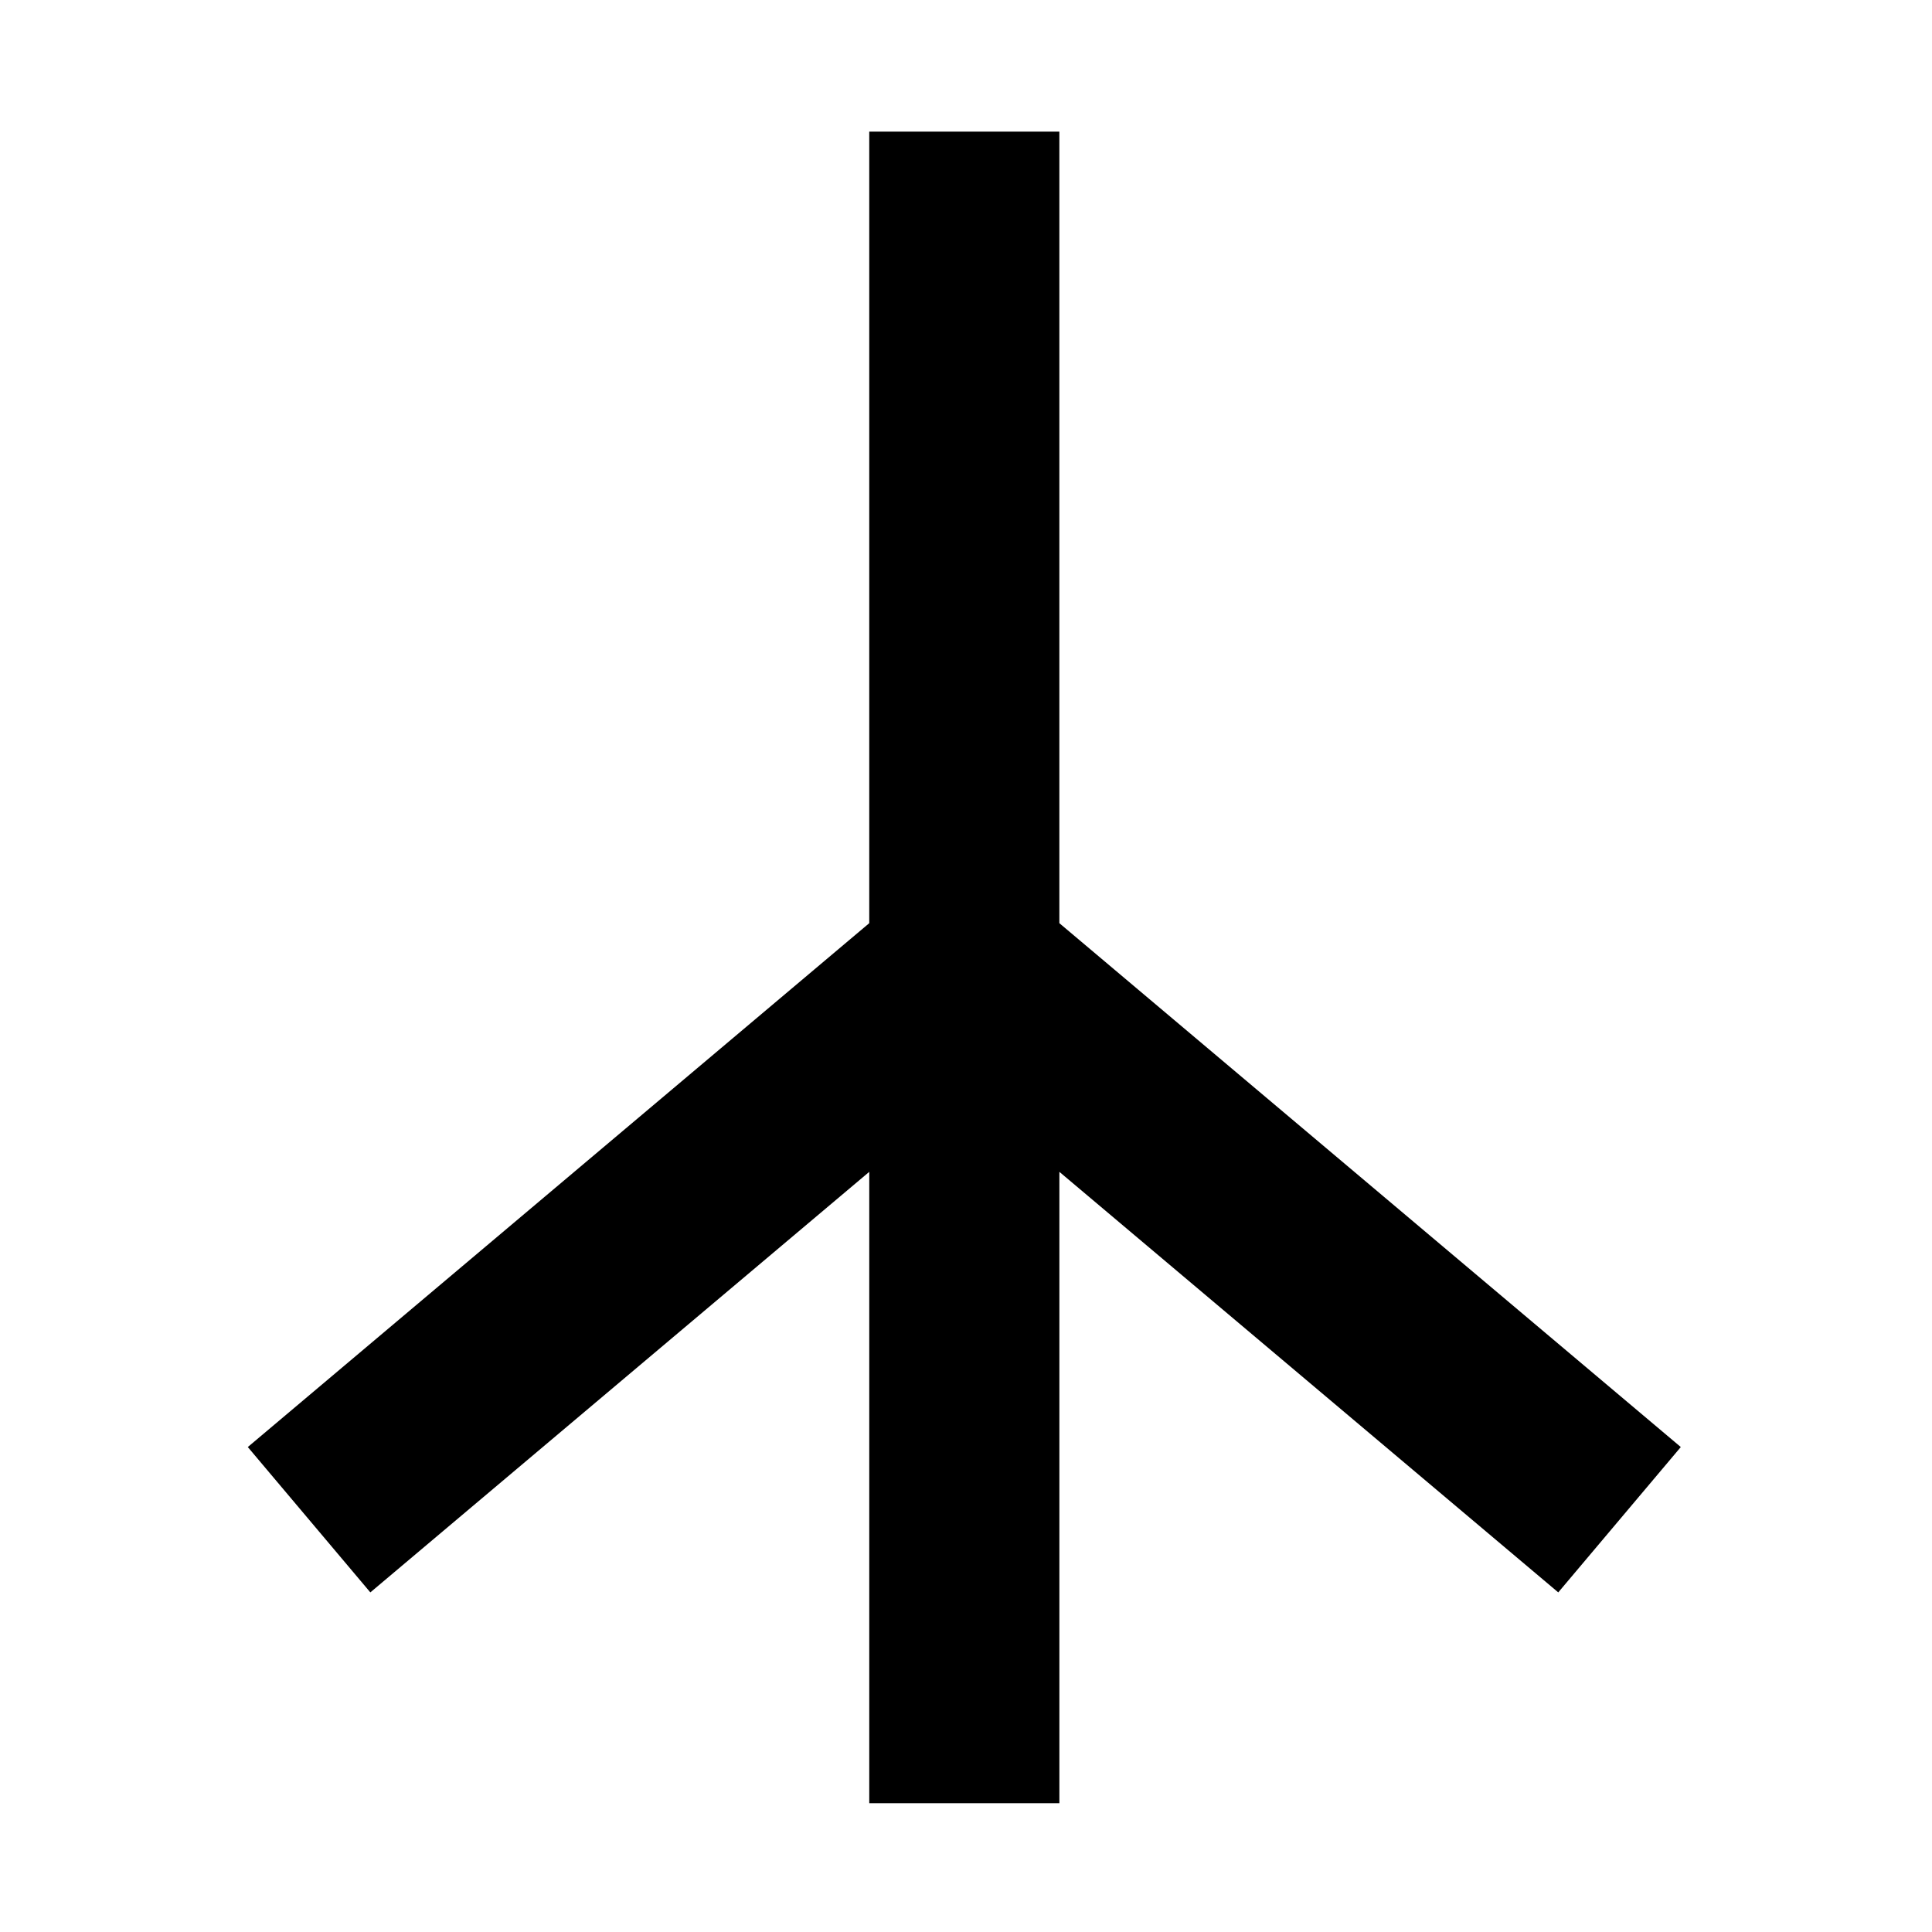 <?xml version="1.0" encoding="UTF-8"?>
<!-- Uploaded to: SVG Repo, www.svgrepo.com, Generator: SVG Repo Mixer Tools -->
<svg fill="#000000" width="800px" height="800px" version="1.1" viewBox="144 144 512 512" xmlns="http://www.w3.org/2000/svg">
 <path d="m374.36 178.88v209.77l-164.69 138.83 32.473 38.52 132.22-111.45v167.31h50.383v-167.31l132.21 111.45 32.473-38.52-164.69-138.83v-209.77z"/>
</svg>